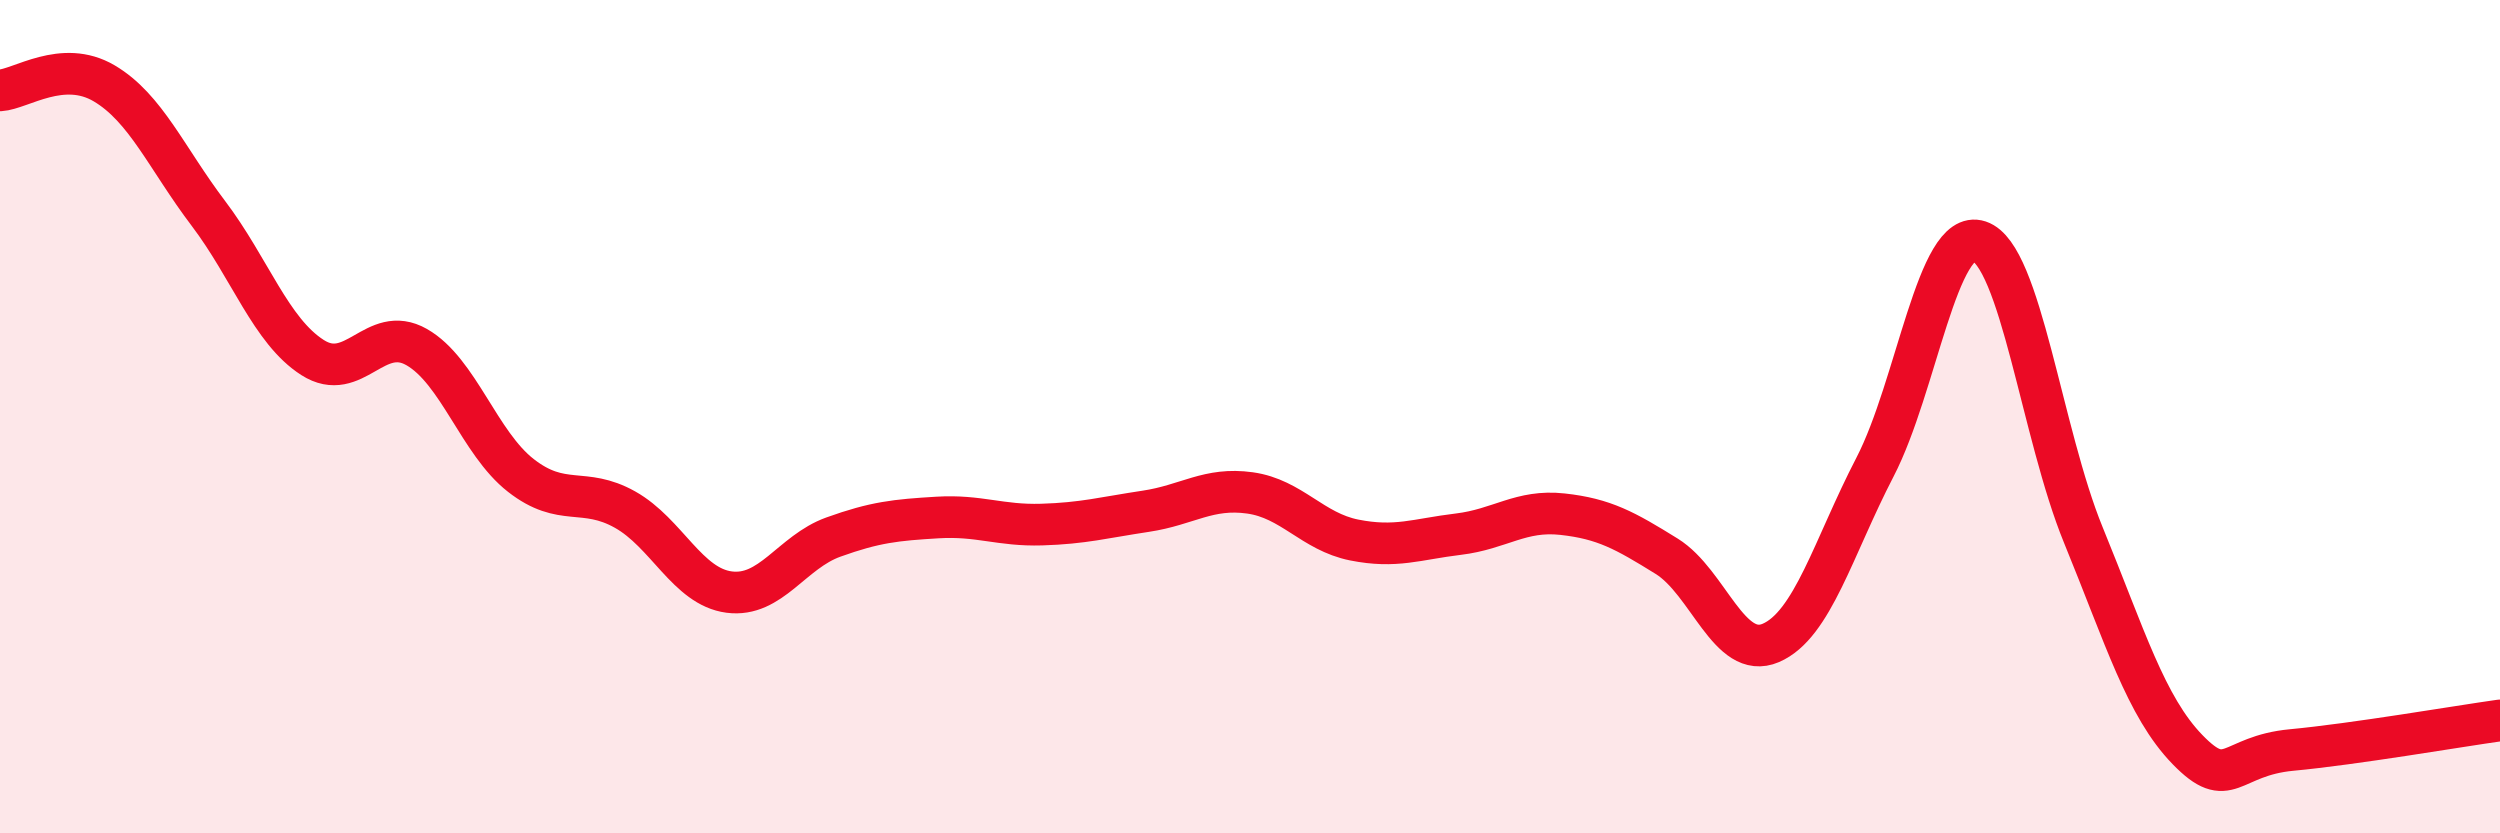 
    <svg width="60" height="20" viewBox="0 0 60 20" xmlns="http://www.w3.org/2000/svg">
      <path
        d="M 0,2.17 C 0.5,2.14 1.5,1.41 2.5,2 C 3.5,2.59 4,3.8 5,5.12 C 6,6.44 6.5,7.94 7.5,8.58 C 8.5,9.22 9,7.76 10,8.33 C 11,8.9 11.5,10.63 12.5,11.41 C 13.5,12.19 14,11.67 15,12.23 C 16,12.79 16.5,14.08 17.5,14.21 C 18.5,14.34 19,13.25 20,12.89 C 21,12.53 21.5,12.48 22.5,12.42 C 23.5,12.36 24,12.62 25,12.59 C 26,12.56 26.5,12.42 27.5,12.27 C 28.5,12.12 29,11.69 30,11.83 C 31,11.97 31.5,12.76 32.5,12.96 C 33.5,13.16 34,12.94 35,12.82 C 36,12.7 36.5,12.23 37.5,12.34 C 38.5,12.45 39,12.73 40,13.35 C 41,13.97 41.5,15.86 42.5,15.43 C 43.5,15 44,13.14 45,11.21 C 46,9.28 46.5,5.46 47.5,5.79 C 48.5,6.12 49,10.4 50,12.84 C 51,15.28 51.5,16.96 52.5,17.99 C 53.5,19.02 53.5,18.14 55,18 C 56.5,17.86 59,17.43 60,17.29L60 20L0 20Z"
        fill="#EB0A25"
        opacity="0.1"
        stroke-linecap="round"
        stroke-linejoin="round"
      />
      <path
        d="M 0,2.17 C 0.5,2.14 1.5,1.41 2.5,2 C 3.5,2.59 4,3.8 5,5.12 C 6,6.44 6.5,7.94 7.5,8.58 C 8.5,9.22 9,7.76 10,8.33 C 11,8.9 11.5,10.63 12.5,11.41 C 13.5,12.19 14,11.67 15,12.23 C 16,12.79 16.5,14.08 17.5,14.21 C 18.5,14.34 19,13.25 20,12.89 C 21,12.53 21.5,12.48 22.5,12.42 C 23.5,12.36 24,12.62 25,12.59 C 26,12.56 26.5,12.42 27.5,12.27 C 28.5,12.12 29,11.69 30,11.83 C 31,11.97 31.5,12.76 32.5,12.96 C 33.5,13.16 34,12.94 35,12.82 C 36,12.7 36.5,12.23 37.5,12.34 C 38.5,12.45 39,12.73 40,13.35 C 41,13.97 41.5,15.86 42.5,15.43 C 43.5,15 44,13.14 45,11.21 C 46,9.28 46.5,5.46 47.5,5.79 C 48.5,6.12 49,10.4 50,12.84 C 51,15.28 51.5,16.96 52.5,17.99 C 53.5,19.02 53.5,18.14 55,18 C 56.5,17.86 59,17.43 60,17.29"
        stroke="#EB0A25"
        stroke-width="1"
        fill="none"
        stroke-linecap="round"
        stroke-linejoin="round"
      />
    </svg>
  
